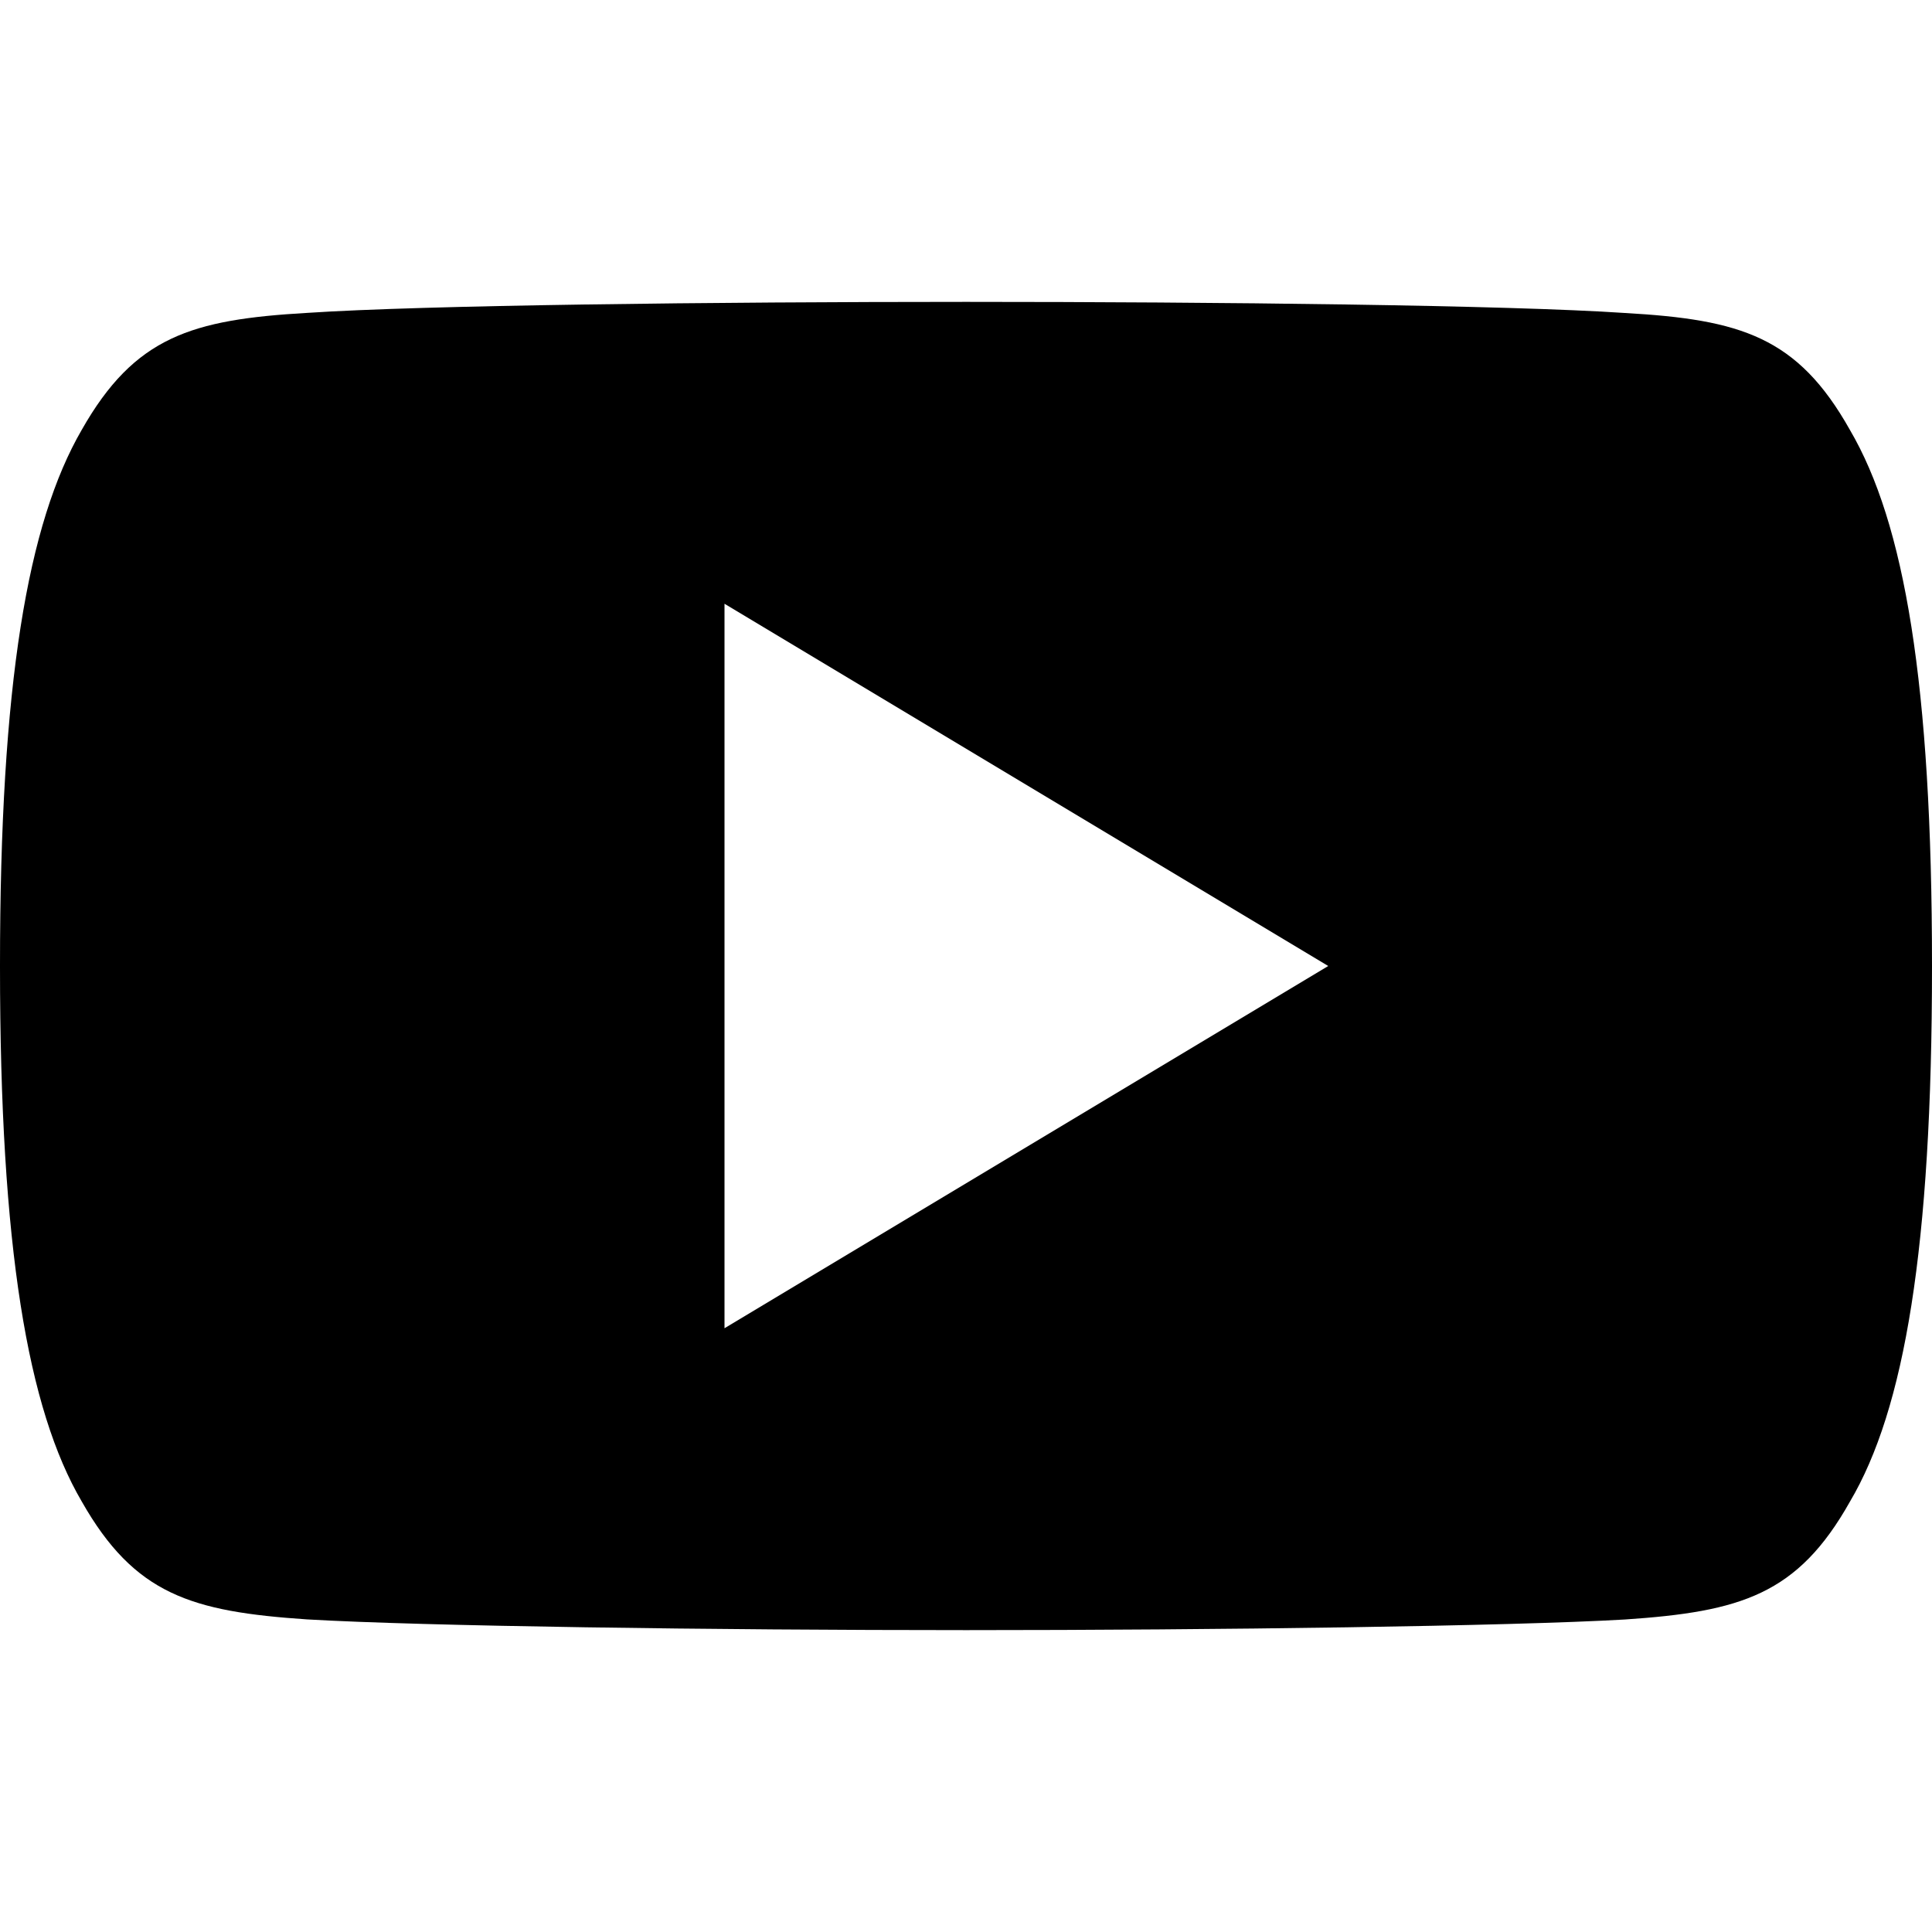 <svg xmlns="http://www.w3.org/2000/svg" fill="none" viewBox="0 0 20 20" height="20" width="20">
<g clip-path="url(#clip0_357_4015)">
<path fill="black" d="M19.15 4.45C18.608 3.485 18.019 3.308 16.82 3.24C15.623 3.159 12.611 3.125 10.002 3.125C7.389 3.125 4.376 3.159 3.18 3.239C1.984 3.308 1.394 3.484 0.846 4.45C0.287 5.414 0 7.074 0 9.996C0 9.999 0 10 0 10C0 10.002 0 10.004 0 10.004V10.006C0 12.916 0.287 14.589 0.846 15.543C1.394 16.508 1.982 16.683 3.179 16.764C4.376 16.834 7.389 16.875 10.002 16.875C12.611 16.875 15.623 16.834 16.821 16.765C18.02 16.684 18.609 16.509 19.151 15.544C19.715 14.59 20 12.918 20 10.008C20 10.008 20 10.004 20 10.001C20 10.001 20 9.999 20 9.998C20 7.074 19.715 5.414 19.15 4.45ZM7.5 13.75V6.25L13.75 10L7.5 13.75Z"></path>
</g>
<defs>
<clipPath id="clip0_357_4015">
<rect fill="white" height="20" width="20"></rect>
</clipPath>
</defs>
</svg>
